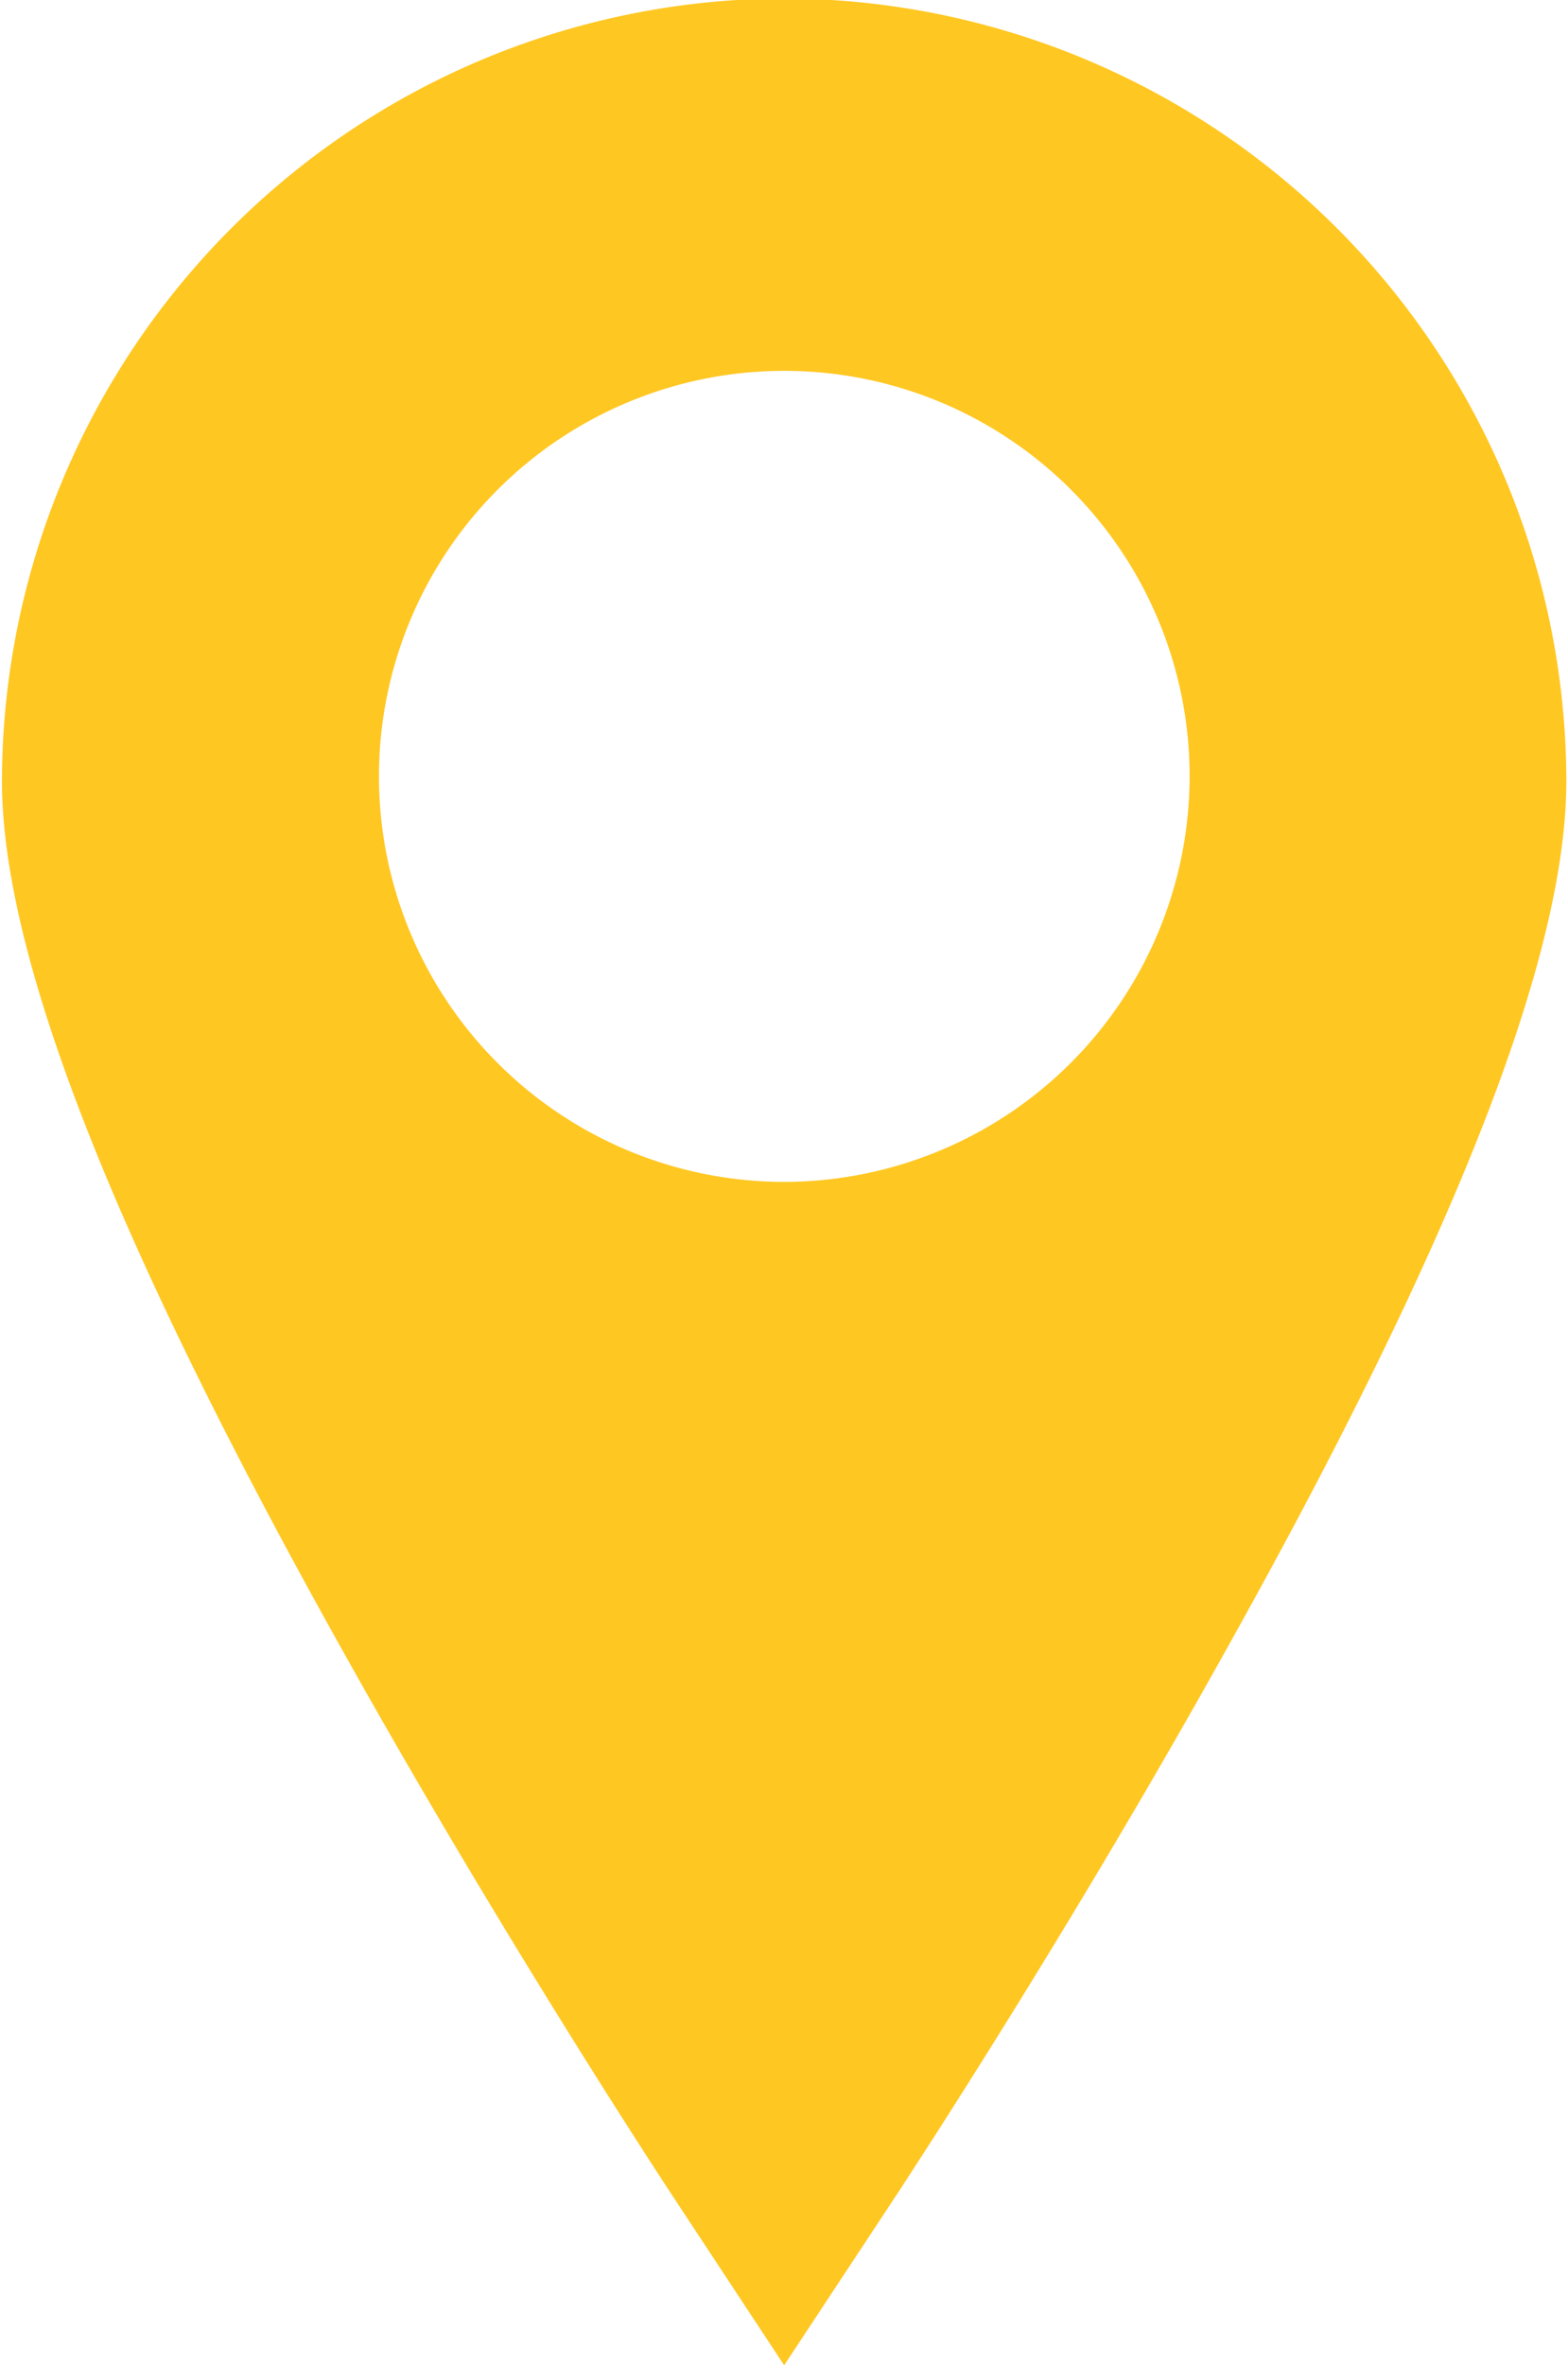 <svg xmlns="http://www.w3.org/2000/svg" width="10.406" height="15.69" viewBox="0 0 10.406 15.69">
<defs>
    <style>
      .cls-1 {
        fill: #ffc722;
        fill-rule: evenodd;
      }
    </style>
  </defs>
  <path id="Forma_1" data-name="Forma 1" class="cls-1" d="M635.392,8647.99a5.2,5.2,0,0,0-5.191,5.19c0,1.16.736,3.04,2.25,5.75,1.072,1.92,2.125,3.52,2.17,3.59l0.771,1.17,0.772-1.17c0.044-.07,1.1-1.67,2.169-3.59,1.514-2.71,2.25-4.59,2.25-5.75A5.2,5.2,0,0,0,635.392,8647.99Zm0,7.85a2.69,2.69,0,1,1,2.691-2.69A2.694,2.694,0,0,1,635.392,8655.84Z" transform="translate(-630.188 -8648)"/>
</svg>
